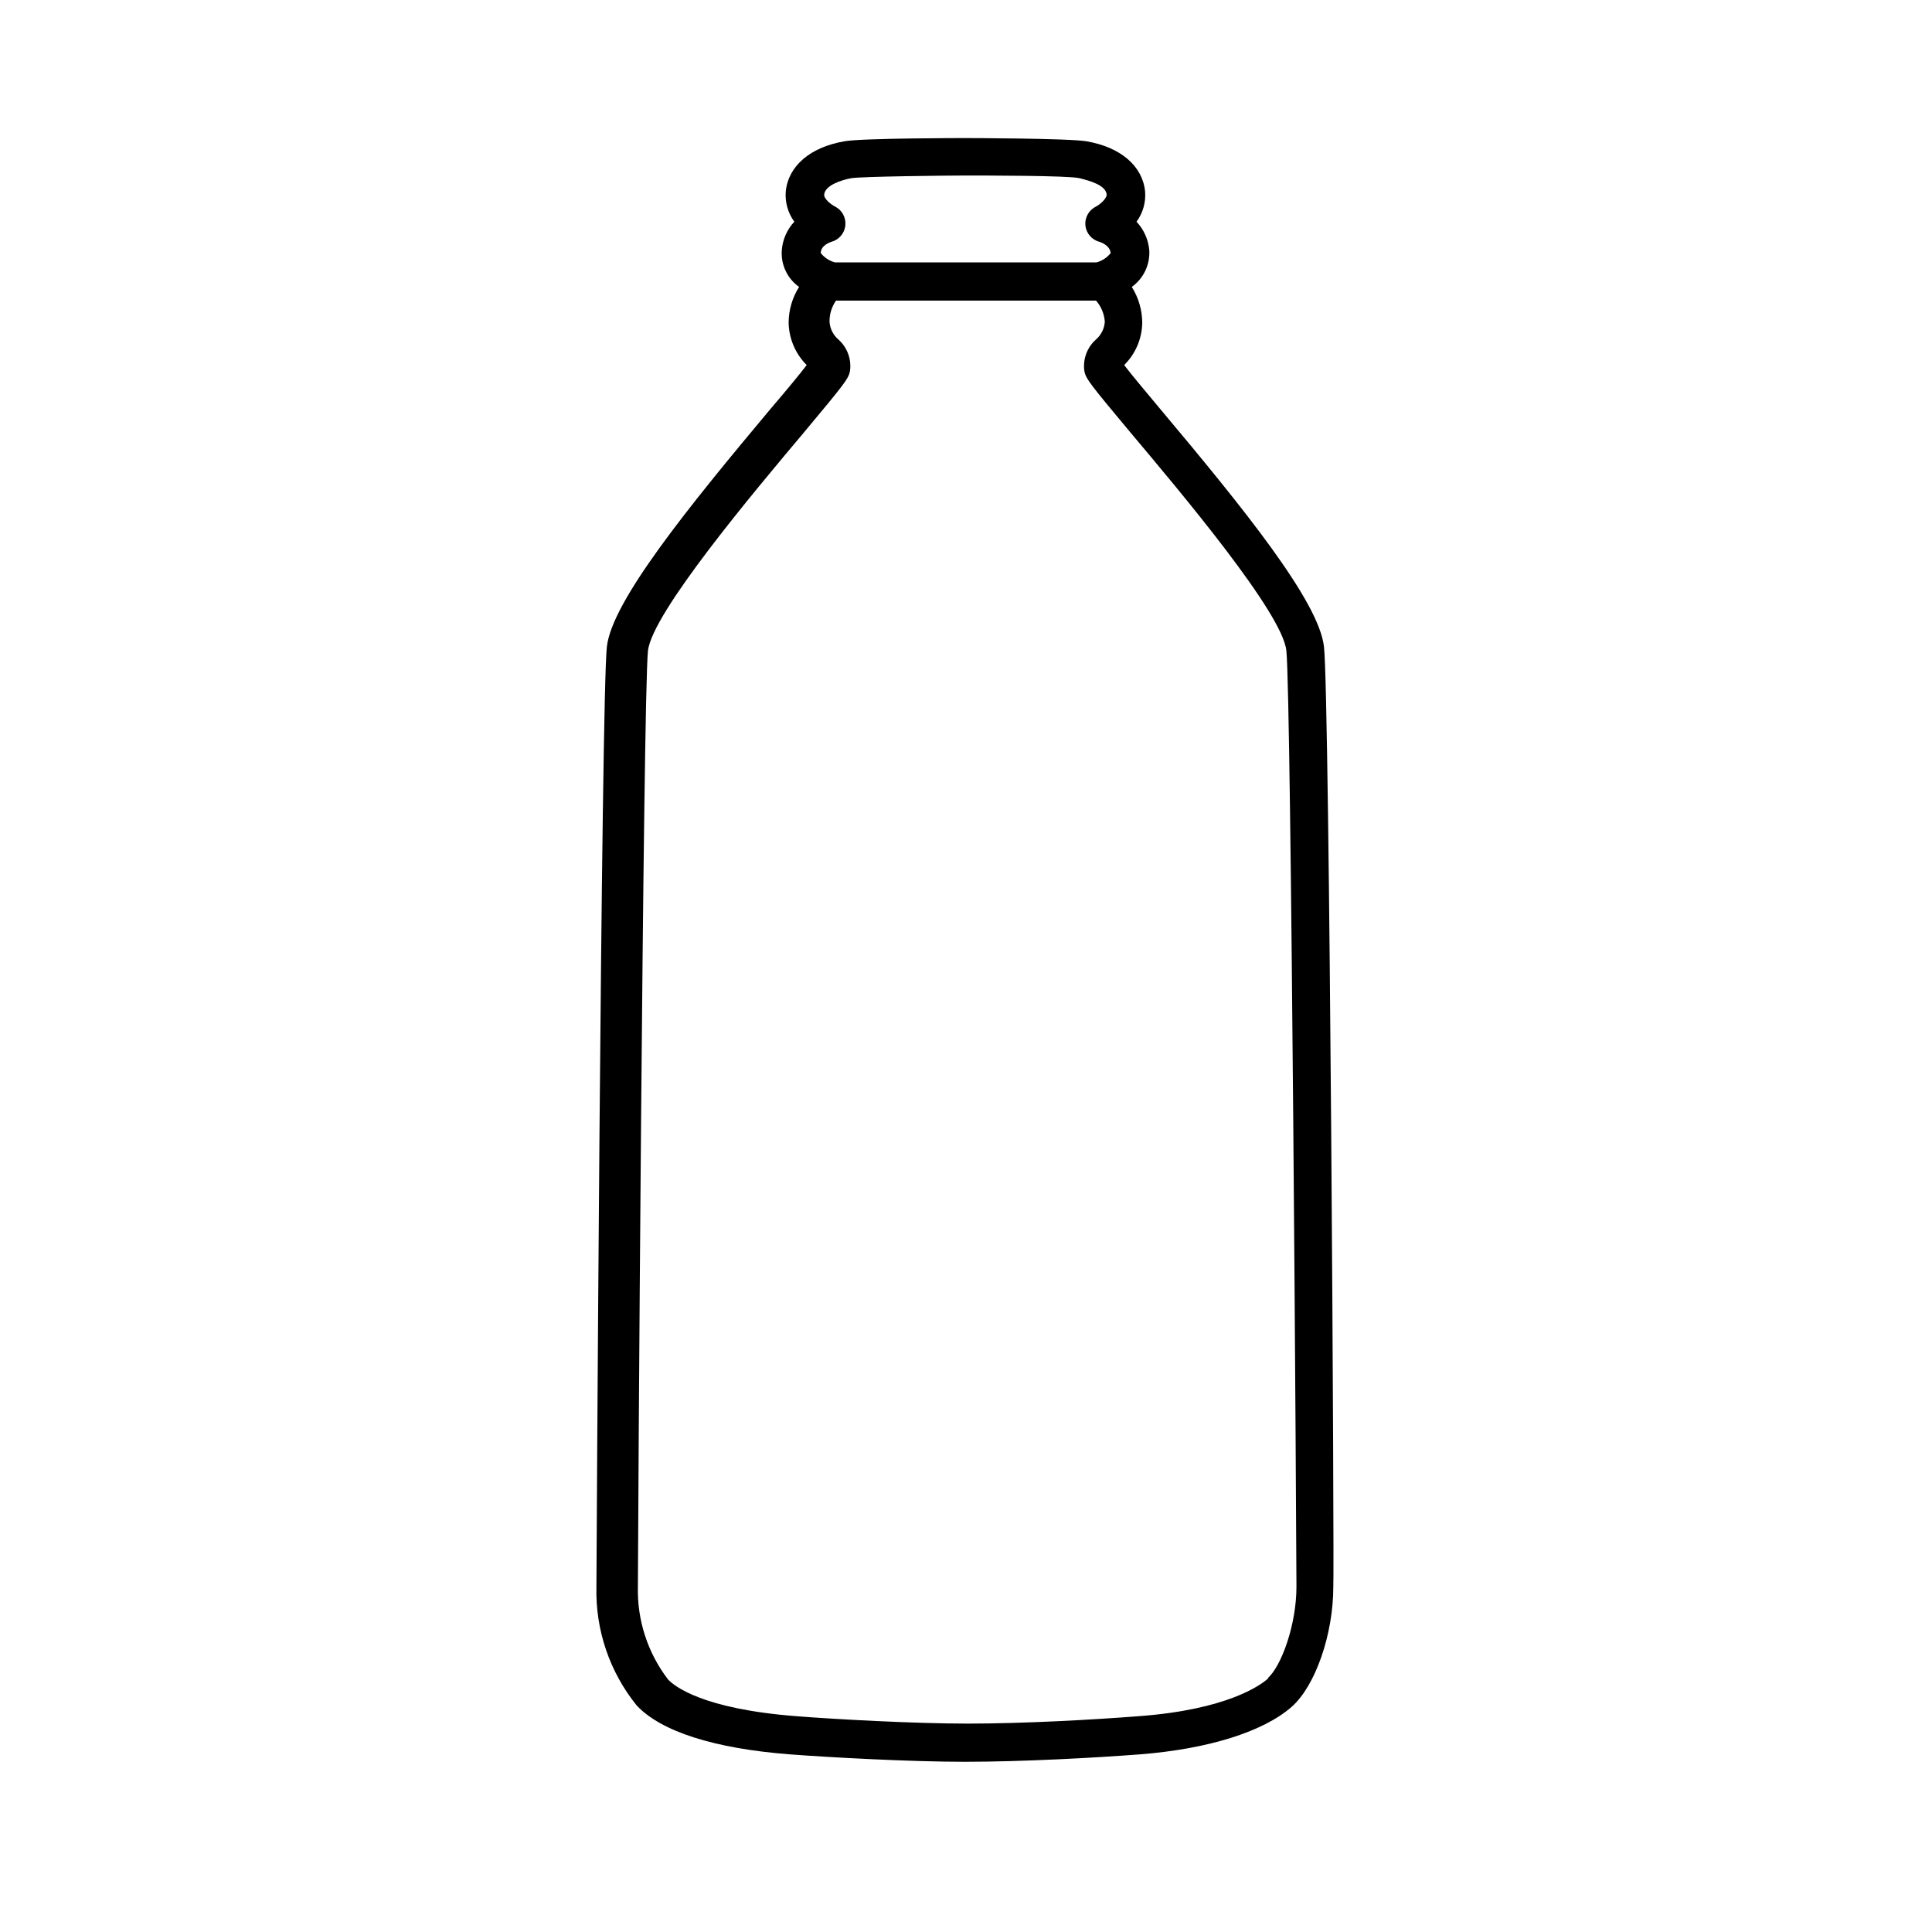 <?xml version="1.0" encoding="UTF-8"?>
<!-- Uploaded to: ICON Repo, www.svgrepo.com, Generator: ICON Repo Mixer Tools -->
<svg fill="#000000" width="800px" height="800px" version="1.1" viewBox="144 144 512 512" xmlns="http://www.w3.org/2000/svg">
 <path d="m494.87 315.41c-1.309-11.992-21.312-36.727-43.527-63.176-3.727-4.484-7.609-9.07-9.422-11.488h-0.004c3.023-2.984 4.746-7.039 4.789-11.285-0.031-3.34-0.992-6.602-2.773-9.422 3.117-2.231 4.867-5.902 4.637-9.727-0.25-2.824-1.438-5.484-3.375-7.555 1.703-2.324 2.508-5.188 2.266-8.062-0.707-6.75-6.5-11.688-15.516-13.25-4.637-0.805-31.84-0.855-32.094-0.855-0.25 0-27.457 0-32.094 0.855-9.02 1.562-14.812 6.5-15.516 13.25-0.242 2.875 0.562 5.738 2.266 8.062-1.949 2.078-3.125 4.766-3.324 7.606-0.262 3.805 1.473 7.469 4.586 9.676-1.785 2.82-2.742 6.082-2.773 9.422 0.07 4.238 1.785 8.285 4.785 11.285-1.812 2.418-5.691 7.055-9.473 11.488-22.168 26.449-42.168 51.188-43.48 63.176-1.512 13.25-2.769 246.87-2.769 249.13h0.004c-0.289 11.414 3.5 22.559 10.68 31.438 6.5 6.902 20.504 11.387 40.605 12.949 10.629 0.805 31.992 1.965 46.352 1.965 15.113 0 34.562-1.059 46.352-1.965 18.086-1.41 32.797-5.996 40.305-12.645 6.246-5.543 10.984-19.195 10.984-31.738 0.301-2.269-0.957-235.89-2.469-249.14zm-130.59-107.31c2.027-0.527 3.519-2.254 3.742-4.336 0.223-2.086-0.863-4.09-2.734-5.035-1.008-0.504-2.973-2.016-2.871-3.176 0.25-2.469 4.637-3.879 7.203-4.332 2.57-0.453 25.191-0.707 30.23-0.707 5.039 0 27.406 0 30.23 0.707 2.82 0.707 6.953 1.863 7.203 4.332 0 1.16-1.863 2.672-2.82 3.176-1.906 0.922-3.035 2.934-2.824 5.039 0.23 2.09 1.738 3.82 3.781 4.332 0 0 2.719 0.805 2.922 2.973-0.965 1.207-2.289 2.07-3.781 2.469h-69.273c-1.492-0.398-2.816-1.262-3.777-2.469 0-2.117 2.57-2.871 2.769-2.973zm115.88 380.63c-2.168 1.965-11.082 8.363-34.41 10.078-11.586 0.906-30.23 1.965-45.344 1.965-14.105 0-35.266-1.16-45.344-1.965-24.887-1.914-32.395-7.961-34.059-9.773l0.004-0.004c-5.371-7.031-8.18-15.688-7.961-24.535 0-10.078 1.359-235.88 2.672-248.03 1.109-10.078 28.215-42.27 41.262-57.785 10.73-12.848 11.789-14.207 12.242-16.172 0.516-3.191-0.645-6.426-3.074-8.566-1.367-1.188-2.203-2.875-2.316-4.684-0.027-1.996 0.57-3.953 1.715-5.594h68.922c1.359 1.562 2.172 3.527 2.316 5.594-0.113 1.809-0.949 3.496-2.316 4.684-2.43 2.141-3.59 5.375-3.074 8.566 0.453 1.965 1.512 3.324 12.242 16.172 13.047 15.516 40.305 47.812 41.262 57.785 1.309 12.141 2.672 238 2.672 248.03 0 10.027-3.981 21.059-7.609 24.234z"/>
</svg>